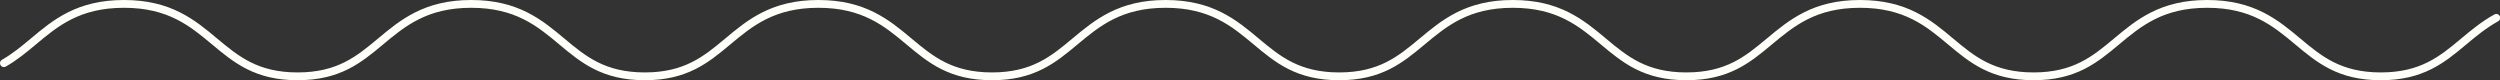 <?xml version="1.0" encoding="utf-8"?>
<!-- Generator: Adobe Illustrator 27.9.0, SVG Export Plug-In . SVG Version: 6.00 Build 0)  -->
<svg version="1.1" id="レイヤー_1" xmlns="http://www.w3.org/2000/svg" xmlns:xlink="http://www.w3.org/1999/xlink" x="0px"
	 y="0px" viewBox="0 0 321 10.3" style="enable-background:new 0 0 321 10.3;" xml:space="preserve">
<rect x="0" y="0" width="321" height="10.3" fill="#333333" stroke="none"/>
<style type="text/css">
	.st0{fill:none;stroke:#FFFFF9;stroke-linecap:round;stroke-miterlimit:10;}
</style>
<g>
	<path class="st0" d="M0.5,8.11c1.39-0.79,2.57-1.77,3.78-2.78C7.12,2.95,10.06,0.5,15.92,0.5c5.85,0,8.79,2.45,11.64,4.83
		c2.76,2.3,5.36,4.47,10.65,4.47c5.29,0,7.89-2.17,10.65-4.47c2.84-2.37,5.79-4.83,11.64-4.83c5.85,0,8.79,2.45,11.64,4.83
		c2.75,2.3,5.36,4.47,10.65,4.47c5.29,0,7.89-2.17,10.65-4.47c2.84-2.37,5.79-4.83,11.64-4.83c5.85,0,8.79,2.45,11.64,4.83
		c2.75,2.3,5.36,4.47,10.65,4.47c5.29,0,7.89-2.17,10.65-4.47c2.85-2.37,5.79-4.83,11.64-4.83c5.85,0,8.79,2.45,11.64,4.83
		c2.75,2.3,5.36,4.47,10.65,4.47c5.29,0,7.89-2.17,10.65-4.47c2.85-2.37,5.79-4.83,11.64-4.83s8.79,2.45,11.64,4.83
		c2.75,2.3,5.36,4.47,10.65,4.47c5.29,0,7.89-2.17,10.65-4.47c2.85-2.37,5.79-4.83,11.64-4.83s8.8,2.45,11.64,4.83
		c2.75,2.3,5.36,4.47,10.65,4.47c5.29,0,7.89-2.17,10.65-4.47c2.84-2.37,5.78-4.83,11.64-4.83c5.85,0,8.79,2.45,11.64,4.83
		c2.75,2.3,5.36,4.47,10.65,4.47c5.29,0,7.9-2.17,10.65-4.47c1.29-1.08,2.6-2.16,4.19-3.04"/>
</g>
<g>
</g>
<g>
</g>
<g>
</g>
<g>
</g>
<g>
</g>
<g>
</g>
</svg>

